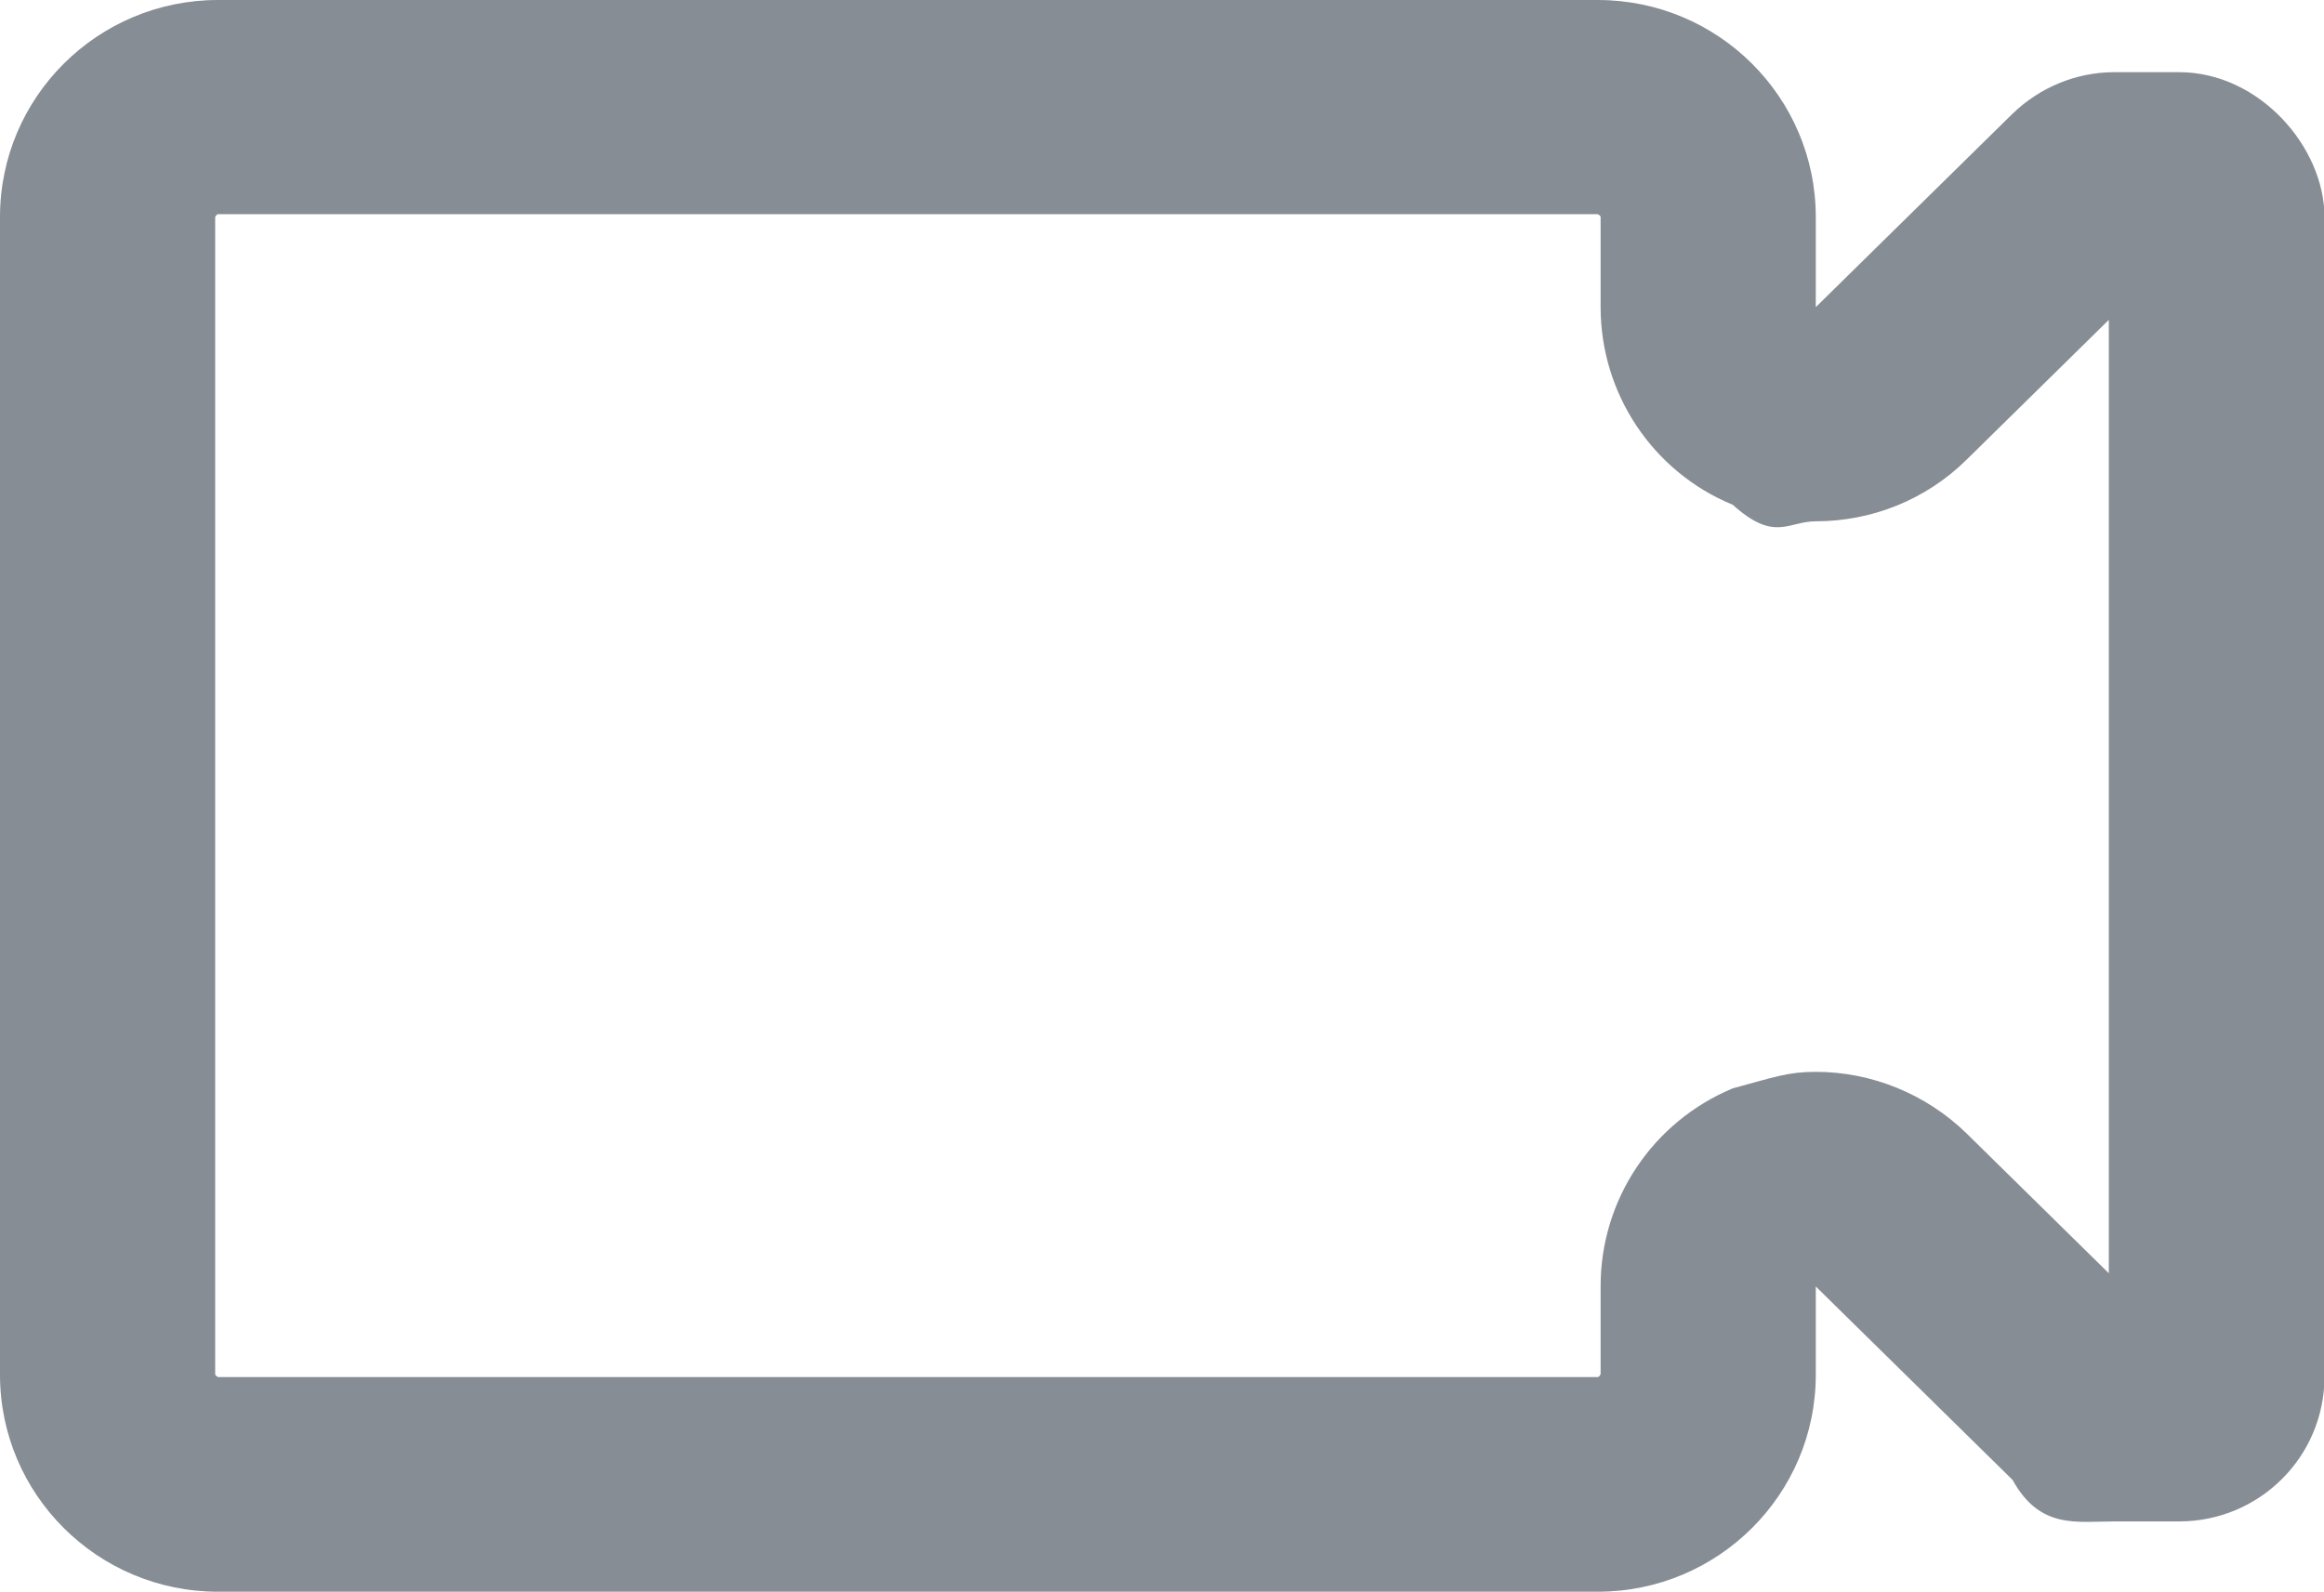 <?xml version="1.0" encoding="UTF-8"?>
<svg id="_图层_1" data-name="图层 1" xmlns="http://www.w3.org/2000/svg" viewBox="0 0 49.25 33.75">
  <defs>
    <style>
      .cls-1 {
        fill: #878d94;
        fill-rule: evenodd;
        stroke-width: 0px;
      }
    </style>
  </defs>
  <path class="cls-1" d="m33.86,4.54s.06.03.06.06v1.91c0,1.83,1.1,3.49,2.8,4.19.89.8,1.17.35,1.76.35,1.18,0,2.33-.45,3.2-1.31l3.01-2.96v20.21l-3.01-2.96c-.87-.85-2.03-1.31-3.2-1.31-.59,0-.87.11-1.76.35-1.7.71-2.8,2.36-2.8,4.19v1.87s-.03.06-.06.06H4.62s-.06-.03-.06-.06V4.6s.03-.06.06-.06h29.24m0-4.54H4.62C2.07,0,0,2.06,0,4.6v24.54c0,2.54,2.07,4.6,4.62,4.6h29.24c2.55,0,4.62-2.06,4.62-4.6v-1.87l4.17,4.1c.58,1.05,1.35.88,2.16.88h1.37c1.7,0,3.08-1.37,3.08-3.07V4.6c0-1.48-1.38-3.07-3.08-3.07h-1.37c-.81,0-1.58.32-2.16.88l-4.17,4.1v-1.91c0-2.54-2.07-4.6-4.62-4.6h0Z"/>
</svg>